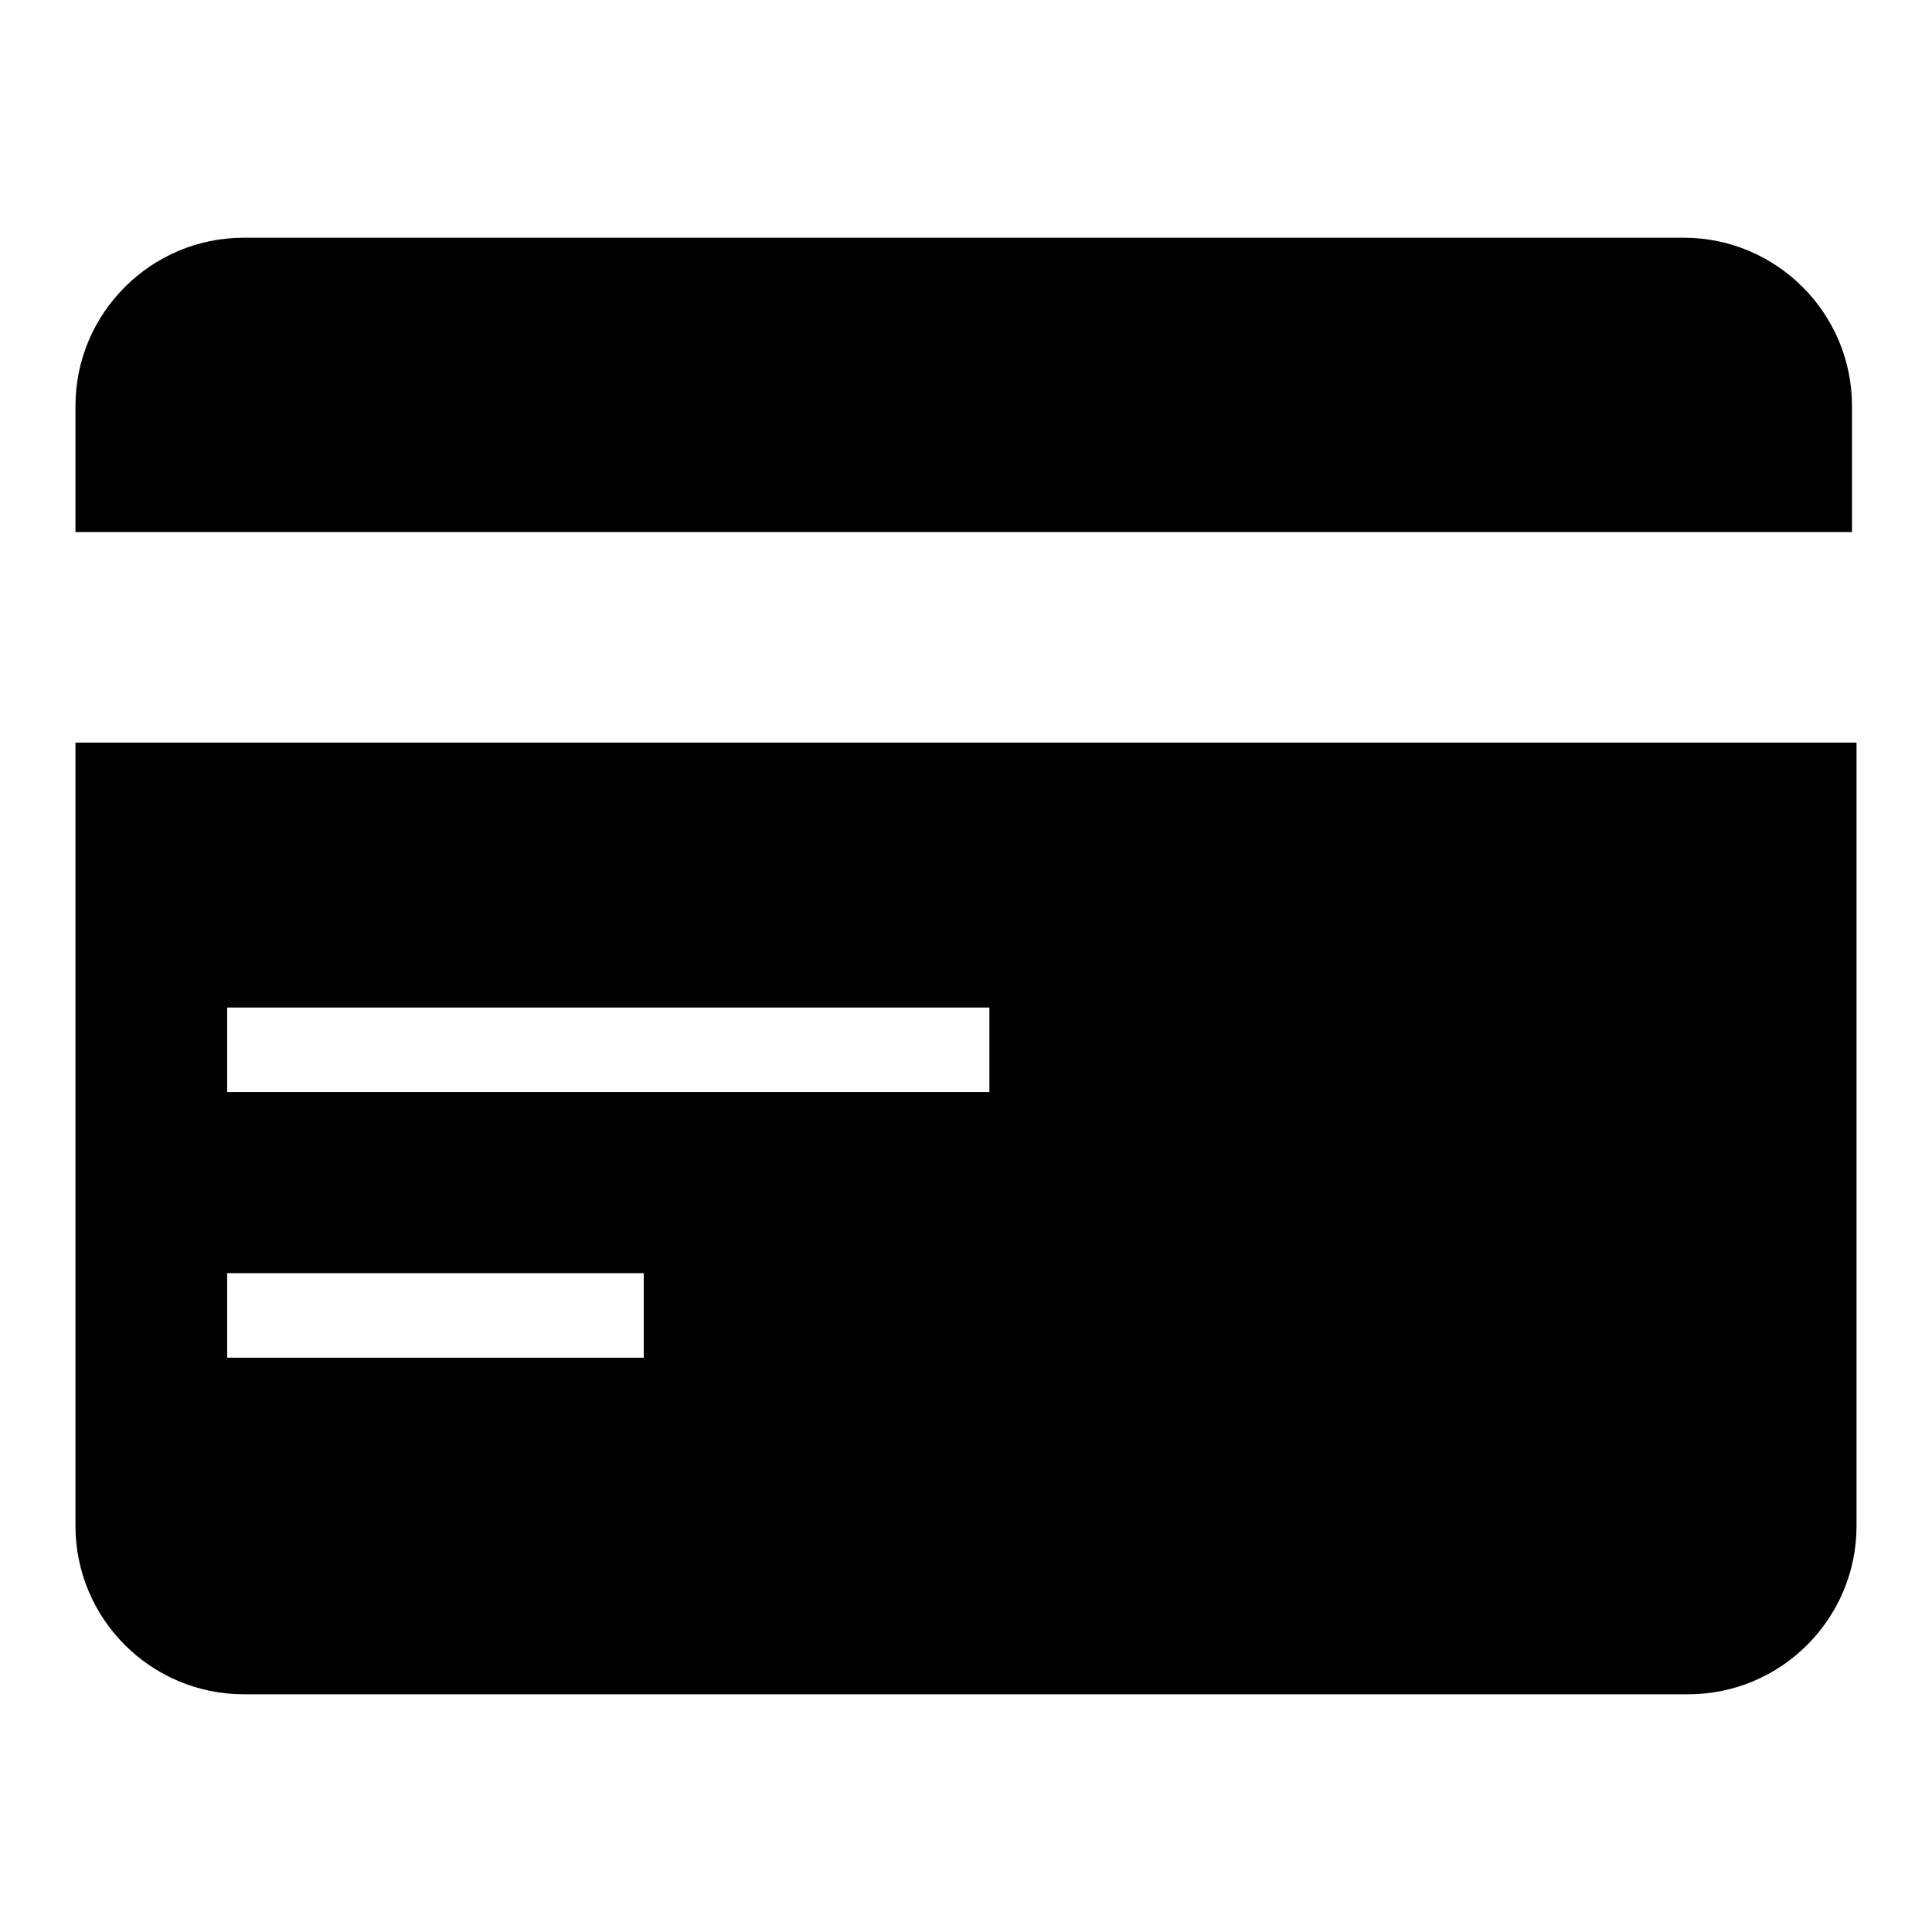 <?xml version="1.0" encoding="utf-8"?>
<!-- Svg Vector Icons : http://www.onlinewebfonts.com/icon -->
<!DOCTYPE svg PUBLIC "-//W3C//DTD SVG 1.1//EN" "http://www.w3.org/Graphics/SVG/1.1/DTD/svg11.dtd">
<svg version="1.1" xmlns="http://www.w3.org/2000/svg" xmlns:xlink="http://www.w3.org/1999/xlink" x="0px" y="0px" viewBox="0 0 256 256" enable-background="new 0 0 256 256" xml:space="preserve">
<g> <path fill="#000000" d="M245.4,70.5V53.8c0-12.3-10-22.3-22.3-22.3H32.3C20,31.5,10,41.5,10,53.8v16.7H245.4z M10,98.4v103.8 c0,12.3,10,22.3,22.3,22.3h191.4c12.3,0,22.3-10,22.3-22.3V98.4H10z M85.3,179.9H30.1v-11.2h55.2V179.9z M131.1,144.7h-101v-11.2 h101V144.7z"/></g>
</svg>